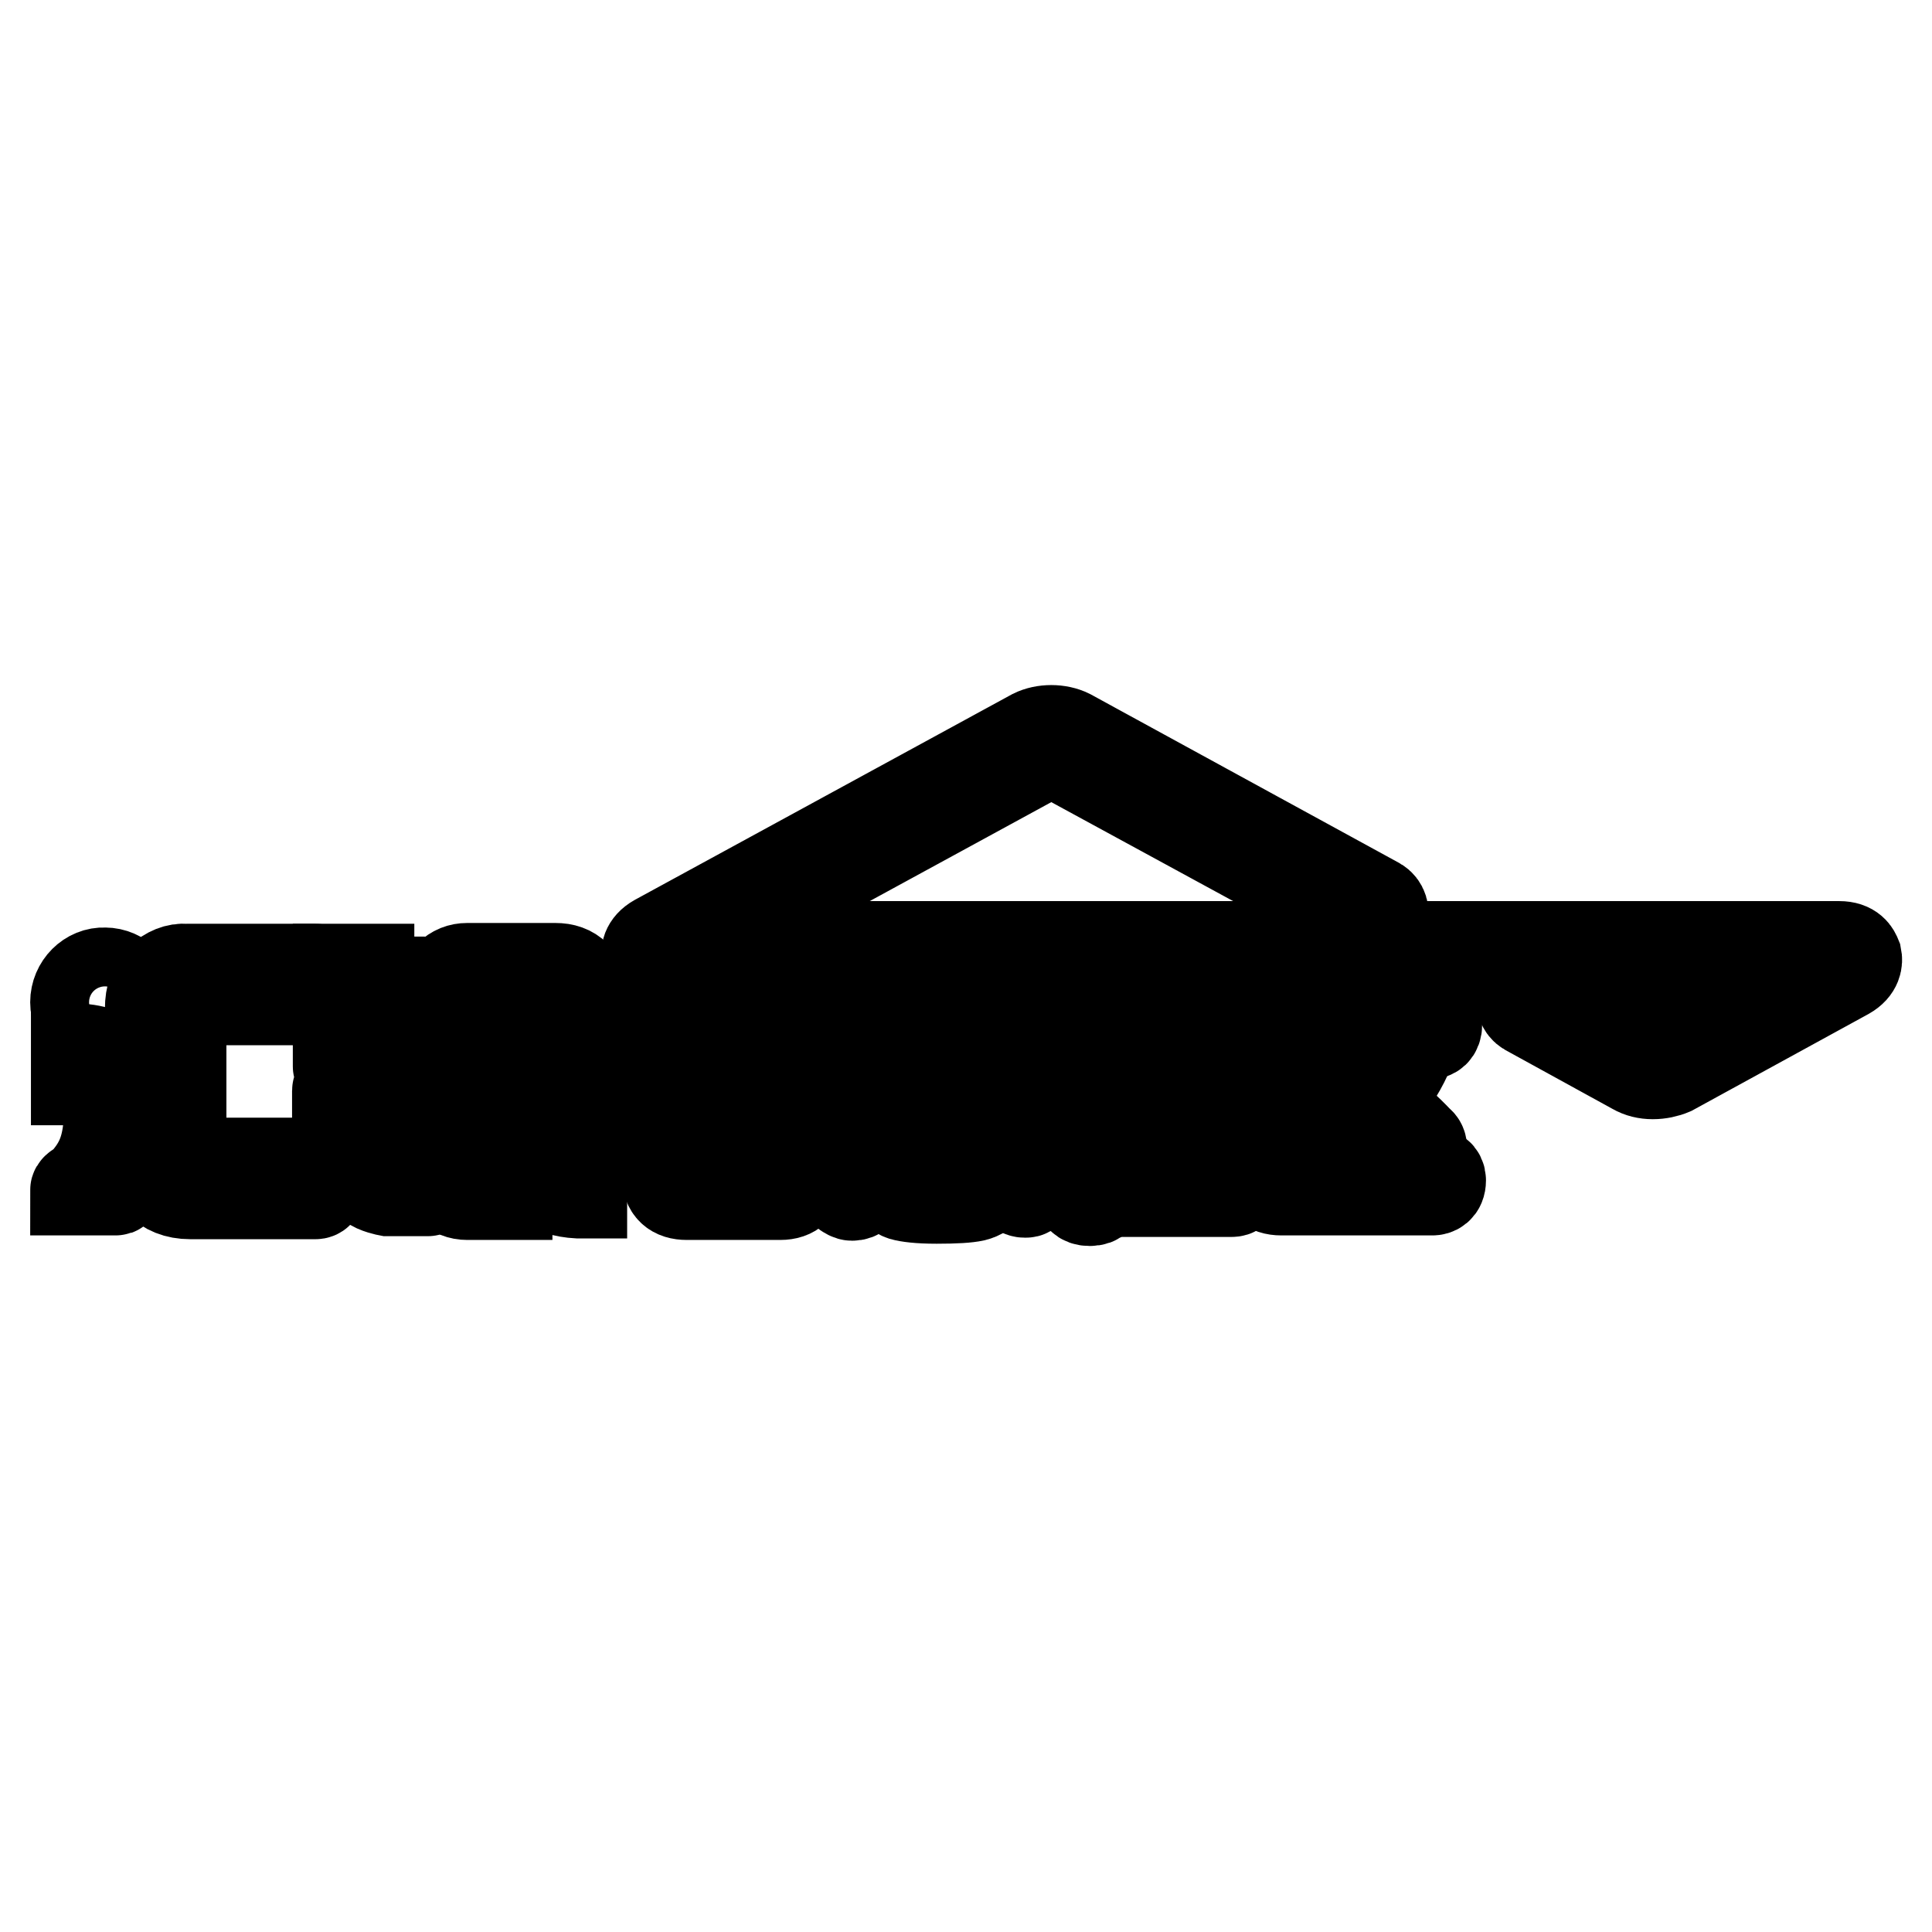 <?xml version="1.0" encoding="utf-8"?>
<!-- Svg Vector Icons : http://www.onlinewebfonts.com/icon -->
<!DOCTYPE svg PUBLIC "-//W3C//DTD SVG 1.1//EN" "http://www.w3.org/Graphics/SVG/1.1/DTD/svg11.dtd">
<svg version="1.1" xmlns="http://www.w3.org/2000/svg" xmlns:xlink="http://www.w3.org/1999/xlink" x="0px" y="0px" viewBox="0 0 256 256" enable-background="new 0 0 256 256" xml:space="preserve">
<g><g><path stroke-width="12" fill-opacity="0" stroke="#000000"  d="M21.3,129.7c-0.9,0.9-1.4,2.2-1.4,4v19.2c0,1.6,0.4,2.8,1.2,3.7c0.9,1,2.3,1.6,4.1,1.6h16.6c0.3,0,0.5-0.2,0.5-0.5v-3.1c0-0.3-0.2-0.5-0.5-0.5h-16c-0.9,0-1.3-0.2-1.5-0.4c-0.1-0.1-0.3-0.4-0.3-1.3v-18.3c0-0.7,0.1-1.1,0.3-1.3c0.1-0.1,0.5-0.3,1.5-0.3h15.9c0.3,0,0.5-0.2,0.5-0.5v-3.1c0-0.3-0.2-0.5-0.5-0.5h-17C23.4,128.3,22.3,128.8,21.3,129.7z"/><path stroke-width="12" fill-opacity="0" stroke="#000000"  d="M50.7,130.2c-0.9,0-1.3-0.2-1.5-0.4c-0.1-0.1-0.3-0.4-0.3-1.3v-0.1h-4.1v0.6c0,1.6,0.4,2.8,1.2,3.7c0.9,1,2.3,1.6,4.1,1.6h6.1c0.4,0,0.8-0.3,0.8-0.8v-2.6c0-0.4-0.3-0.8-0.8-0.8H50.7L50.7,130.2z"/><path stroke-width="12" fill-opacity="0" stroke="#000000"  d="M44.8,141.3c0,0.1,0.1,0.1,0.1,0.1H48c0.1,0,0.1,0.1,0.1,0.1v2.8c0,0.1-0.1,0.1-0.1,0.1h-3.2c-0.1,0-0.1,0.1-0.1,0.1v3.9c0,0.1,0.1,0.1,0.1,0.1H48c0.1,0,0.1,0.1,0.1,0.1v5.4c0,0.1,0,0.2,0,0.3c0,0,0.3,2,1,2.6c0.7,0.6,2.3,0.9,2.3,0.9c0.1,0,0.2,0,0.3,0h5c0.1,0,0.1-0.1,0.1-0.1v-3.9c0-0.1-0.1-0.1-0.1-0.1h-4c-0.1,0-0.2,0-0.3,0l-0.1-0.4c0-0.1,0-0.2,0-0.3v-4.4c0-0.1,0.1-0.1,0.1-0.1h4.3c0.1,0,0.1-0.1,0.1-0.1v-3.9c0-0.1-0.1-0.1-0.1-0.1h-4.3c-0.1,0-0.1-0.1-0.1-0.1v-2.8c0-0.1,0.1-0.1,0.1-0.1h4.3c0.1,0,0.1-0.1,0.1-0.1v-3.9c0-0.1-0.1-0.1-0.1-0.1H44.9c-0.1,0-0.1,0.1-0.1,0.1L44.8,141.3L44.8,141.3z"/><path stroke-width="12" fill-opacity="0" stroke="#000000"  d="M69.6,145.1h4.3c1.2,0,2.1-0.5,2.8-1.6c0.3-0.5,0.5-1.3,0.5-2.6v-9.2c0-1-0.3-1.8-0.9-2.4c-0.7-0.7-1.6-1-2.7-1H61.9c-0.9,0-1.7,0.3-2.4,1c-0.7,0.7-1,1.6-1,2.6v22.6c0,1.2,0.3,2.1,1,2.8s1.5,1,2.4,1h5.3v-4.1h-4c-0.2,0-0.3,0-0.4-0.1c0,0-0.1-0.2-0.1-1.2v-7.7h2.5 M67.3,146.4c-0.6,0-1,0.7-0.8,1.2l2.7,5.3c0.8,1.6,1.8,2.8,3,3.8c1,0.8,2.5,1.3,4.4,1.4l0.5,0v-3.7l-0.1-0.5h-0.5c-0.8,0-1.4-0.2-2-0.6c-0.3-0.2-0.9-0.8-1.7-2.3c-0.2-0.3,0-0.6,0.4-0.6h3.4c0.2,0,0.4-0.2,0.4-0.4v-3.3c0-0.2-0.2-0.4-0.4-0.4h-6.3L67.3,146.4z M62.6,134.4v-1.2c0-0.5,0.1-0.6,0.1-0.7c0,0,0.1-0.1,0.7-0.1h9.1c0.2,0,0.6,0,0.6,0.8v1.2H62.6z M62.6,138.6h10.5v1.4c0,0.5-0.1,0.7-0.2,0.8c0,0-0.1,0.1-0.8,0.1h-9.5L62.6,138.6L62.6,138.6z"/><path stroke-width="12" fill-opacity="0" stroke="#000000"  d="M10,132.8c0,2.2,1.8,3.9,3.9,3.9c2.2,0,3.9-1.8,3.9-3.9s-1.8-3.9-3.9-3.9C11.8,128.8,10,130.6,10,132.8z"/><path stroke-width="12" fill-opacity="0" stroke="#000000"  d="M14.4,149c-0.3,3.6-1.3,5.6-3.3,7.8c-0.3,0.3-1.1,0.6-1.1,0.9h0.8c0.1,0,0.2,0,0.3,0h3.7c0.1,0,0.2,0,0.3,0h0.2c0.1,0,0.2,0,0.2-0.1c0,0,0.1-0.2,0.3-0.4c1.6-2.5,2.7-5.9,2.7-9.2c0-5.7-3.4-8.7-7.7-9c-0.3,0-0.6,0-0.6,0c-0.1,0-0.1,0-0.1,0s0,0.1,0,0.1v0.4c0,0.1,0,0.2,0,0.3v2.6c0,0.1,0,0.2,0,0.3v0.3c0,0.1,0,0.1,0,0.1s0.1,0,0.1,0c0,0,0.3,0,0.5,0C13.3,143.4,14.7,145.5,14.4,149z"/><path stroke-width="12" fill-opacity="0" stroke="#000000"  d="M103.5,147.2H91.3c-1.9,0-2.9,0.9-2.9,2.6v6c0,1.7,0.9,2.5,2.6,2.5h12.4c1.7,0,2.6-0.9,2.6-2.5v-6.2C106.2,148.1,105.3,147.2,103.5,147.2z M103.7,155.7c0,0.4-0.1,0.5-0.5,0.5H91.5c-0.4,0-0.6-0.1-0.6-0.5v-1.9h12.7V155.7L103.7,155.7z M103.7,151.6H91v-1.7c0-0.4,0.1-0.5,0.6-0.5h11.7c0.4,0,0.5,0.1,0.5,0.5V151.6L103.7,151.6z"/><path stroke-width="12" fill-opacity="0" stroke="#000000"  d="M106.2,135.2h-5.3c-1.6,0-2.5,0.8-2.5,2.4v5.9c0,1.5,0.9,2.4,2.5,2.4h5.3c1.6,0,2.5-0.8,2.5-2.4v-5.9C108.7,136,107.8,135.2,106.2,135.2z M106.2,143.2c0,0.3-0.1,0.5-0.6,0.5h-4.2c-0.5,0-0.6-0.2-0.6-0.5v-5.2c0-0.3,0.1-0.5,0.6-0.5h4.2c0.5,0,0.6,0.2,0.6,0.5V143.2z"/><path stroke-width="12" fill-opacity="0" stroke="#000000"  d="M92,143.6c1,1.3,2.2,2.4,3.7,3.2c0.8,0.4,1.4,0.1,1.7-0.4c0.1-0.2,0.2-0.4,0.2-0.7c0-0.3-0.1-0.7-0.6-1c-1.3-0.7-2.5-1.6-3.3-2.6H97c0.4,0,1-0.1,1-1.1c0-0.7-0.4-1.1-1-1.1h-3.9c0.1-0.6,0.1-1.4,0.2-2.4h3.3c0.4,0,1-0.1,1-1.1c0-0.7-0.4-1.1-1-1.1h-6.4c0.1-0.3,0.3-0.5,0.4-0.7c0.1-0.2,0.1-0.4,0.1-0.6c0-0.3-0.1-0.8-0.8-1c-0.2,0-0.4,0-0.4,0h-0.1c-0.5,0-0.8,0.2-1,0.7c-0.6,1.5-1.5,2.8-2.6,3.9c-0.3,0.2-0.4,0.5-0.4,0.8c0,0.4,0.1,0.7,0.5,0.9c0.6,0.4,1.2,0.3,1.8-0.2c0.4-0.4,0.9-0.9,1.3-1.6h2.1c-0.1,1-0.1,1.8-0.2,2.4h-5.1c-0.6,0-0.9,0.4-0.9,1.1c0,1,0.6,1.1,1,1.1h4.4c-0.8,1.8-2.3,3.3-4.6,4.4c-0.6,0.3-0.7,0.7-0.7,1c0,0.2,0,0.4,0.2,0.7c0.3,0.4,0.7,0.7,1.1,0.7c0.2,0,0.4,0,0.6-0.2C89.2,147.4,91,145.7,92,143.6z"/><path stroke-width="12" fill-opacity="0" stroke="#000000"  d="M130.2,153.4H130c-0.7,0-1.1,0.3-1.1,1c-0.1,0.8-0.2,1.2-0.2,1.3c-0.1,0.2-0.4,0.4-0.8,0.5c-0.5,0.1-1.8,0.1-3.7,0.1c-1.5,0-2.5,0-2.8-0.1c-0.4-0.1-0.4-0.3-0.4-0.4v-3c0-0.4-0.2-1.1-1.3-1.1s-1.3,0.7-1.3,1.1v3.7c0,1.2,0.6,1.7,1.2,1.9c0.7,0.2,2.1,0.4,4.5,0.4l0,0l0,0c2.5,0,4.1-0.1,5-0.3c0.8-0.2,1.4-0.6,1.7-1.2c0.4-0.6,0.6-1.3,0.7-2.3v-0.1C131.4,154,131,153.5,130.2,153.4z"/><path stroke-width="12" fill-opacity="0" stroke="#000000"  d="M136,140.3h-4.9v-0.8h4c0.2,0,0.8-0.1,0.8-1c0-0.3-0.1-0.6-0.2-0.7c-0.1-0.1-0.3-0.2-0.6-0.2h-4v-0.7h4.6c0.2,0,0.8-0.1,0.8-1s-0.6-1-0.8-1h-4.6v-0.6c0-0.4-0.1-1-1.1-1H130c-0.7,0-1,0.4-1,1v0.6h-3.8c-0.3,0-0.8,0.1-0.8,1s0.6,1,0.8,1h3.8v0.7h-3.4c-0.5,0-0.8,0.4-0.8,0.9c0,0.3,0.1,0.6,0.2,0.8c0.1,0.1,0.4,0.2,0.6,0.2h3.4v0.8h-4.1c-0.1,0-0.4,0-0.6,0.2c-0.1-0.1-0.3-0.2-0.6-0.2h-4.9v-0.8h4c0.2,0,0.8-0.1,0.8-1c0-0.3-0.1-0.6-0.2-0.7c-0.1-0.1-0.3-0.2-0.6-0.2h-4v-0.7h4.6c0.2,0,0.8-0.1,0.8-1s-0.6-1-0.8-1h-4.6v-0.6c0-0.4-0.1-1-1.1-1h-0.1c-0.6,0-1,0.4-1,1v0.6h-3.8c-0.3,0-0.8,0.1-0.8,1s0.6,1,0.8,1h3.8v0.7h-3.4c-0.5,0-0.8,0.4-0.8,0.9c0,0.3,0.1,0.6,0.2,0.8c0.1,0.1,0.4,0.2,0.6,0.2h3.4v0.8h-4.1c-0.2,0-0.8,0.1-0.8,0.9c0,0.4,0.1,0.6,0.2,0.8c0.1,0.1,0.3,0.2,0.6,0.2h4v0.5c0,0.3,0.1,0.9,1,0.9h-3.1c-0.3,0-0.9,0.1-0.9,1c0,0.3,0.1,0.6,0.2,0.7c0.2,0.2,0.4,0.2,0.7,0.2h17.1c0.5,0,0.5,0.2,0.5,0.4v0.4h-17c-0.3,0-0.8,0.1-0.8,1s0.6,1,0.8,1h17v0.5c0,0.2,0,0.4-0.5,0.4h-17.3c-0.3,0-0.9,0.1-0.9,1c0,0.3,0.1,0.6,0.2,0.8c0.1,0.2,0.4,0.2,0.7,0.2h9.4c-0.3,0-0.6,0.1-0.8,0.3c-0.3,0.2-0.4,0.5-0.4,0.8c0,0.3,0.1,0.6,0.4,0.8c0.6,0.5,1.4,1.1,2.2,2c0.2,0.2,0.5,0.4,0.9,0.4c0.3,0,0.6-0.1,0.8-0.3c0.3-0.3,0.4-0.5,0.4-0.8c0-0.4-0.1-0.7-0.4-0.9c-0.8-0.8-1.5-1.4-2.2-1.9c-0.2-0.2-0.5-0.3-0.8-0.3h8.3c1.6,0,2.4-0.8,2.4-2.3v-3.2c0-1.5-0.8-2.3-2.4-2.3h-1.9c0.9,0,1-0.7,1-0.9v-0.5h4.9c0.3,0,0.9-0.1,0.9-1C136.9,140.6,136.6,140.3,136,140.3z M118.8,143.7h-0.7h-0.3c0.9,0,1-0.7,1-0.9v-0.5h4.9c0.1,0,0.4,0,0.6-0.2c0.1,0.1,0.3,0.2,0.6,0.2h4v0.5c0,0.3,0.1,0.9,1,0.9H118.8z"/><path stroke-width="12" fill-opacity="0" stroke="#000000"  d="M133.6,152.1c-0.2-0.2-0.6-0.4-0.9-0.4c-0.2,0-0.5,0.1-0.8,0.3c-0.3,0.2-0.4,0.5-0.4,0.8c0,0.2,0.1,0.5,0.3,0.7c1.1,1.3,2,2.6,2.8,3.8c0.3,0.4,0.7,0.7,1.2,0.7c0.2,0,0.4,0,0.6-0.2c0.3-0.1,0.6-0.4,0.6-1c0-0.3-0.1-0.5-0.2-0.8C135.8,154.6,134.8,153.3,133.6,152.1z"/><path stroke-width="12" fill-opacity="0" stroke="#000000"  d="M116.5,151.8c-0.2-0.1-0.4-0.1-0.6-0.1l0,0h-0.1c-0.3,0-0.7,0.1-1,0.7c-0.7,1.4-1.6,2.7-2.8,3.8c-0.3,0.3-0.4,0.7-0.4,1c0,0.3,0.1,0.6,0.4,0.8c0.3,0.2,0.6,0.4,0.9,0.4c0.4,0,0.7-0.1,1-0.4c1.2-1.2,2.2-2.7,3.1-4.5c0.1-0.2,0.1-0.5,0.1-0.6C117.2,152.4,116.9,152,116.5,151.8z"/><path stroke-width="12" fill-opacity="0" stroke="#000000"  d="M163.2,155.4H157v-11.2h5.3c0.4,0,1-0.2,1-1.3c0-0.4-0.1-0.7-0.3-1c-0.2-0.2-0.4-0.3-0.7-0.3H157v-7.2c0-0.4-0.2-1.1-1.3-1.1s-1.3,0.7-1.3,1.1v7.2h-4.3c-0.4,0-1.1,0.2-1.1,1.2c0,1.1,0.7,1.3,1.1,1.3h4.3v11.2h-5.7c-0.4,0-1,0.2-1,1.3c0,1.1,0.6,1.3,1,1.3h14.5c0.4,0,1-0.2,1-1.3C164.2,155.5,163.6,155.4,163.2,155.4z"/><path stroke-width="12" fill-opacity="0" stroke="#000000"  d="M148.1,150.2c0.6,0.5,1.3,0.3,1.8-0.3c0.2-0.2,0.3-0.5,0.3-0.7c0-0.4-0.2-0.8-0.6-1c-1.2-0.8-2.4-1.8-3.4-3c1.3-1.5,2.2-3,2.9-4.4c0.2-0.4,0.3-0.8,0.3-1.1c0-0.5-0.2-1-0.6-1.3c-0.4-0.3-0.8-0.5-1.4-0.5h-1.7v-3.5c0-0.4-0.2-1-1.3-1h-0.1c-1.1,0-1.2,0.6-1.2,1v3.5h-2.9c-0.4,0-1,0.1-1,1.2c0,1,0.6,1.2,1,1.2h6.2c0.2,0,0.2,0.1,0.2,0.1c0,0,0,0.1,0,0.2c-1.5,2.8-4,5.5-7.4,7.8c-0.4,0.2-0.6,0.6-0.6,1c0,0.3,0.1,0.5,0.3,0.8c0.3,0.4,0.6,0.6,1,0.6l0,0c0.3,0,0.6-0.1,0.8-0.3c0.8-0.5,1.6-1.3,2.5-2.1c-0.1,2-0.1,2.1-0.1,2.1v7.6c0,0.4,0.2,1,1.3,1c1.1,0,1.3-0.6,1.3-1v-8.3c0-0.5,0-1.2-0.1-2C146.3,148.7,147.1,149.5,148.1,150.2z"/><path stroke-width="12" fill-opacity="0" stroke="#000000"  d="M171.1,152.8c0,0.2,0.1,0.5,0.3,0.8c0.3,0.4,0.7,0.6,1.1,0.6c0.3,0,0.5-0.1,0.8-0.2c2.7-1.6,5.2-3.7,7.4-6c1.9,1.7,3.7,3.5,5.3,5.2c0.5,0.6,1.3,0.6,2,0c0.3-0.3,0.4-0.6,0.4-1c0-0.4-0.1-0.7-0.4-0.9c-1.6-1.7-3.5-3.4-5.6-5.2c1.6-2,3-4,4-6.2c0.1-0.2,0.1-0.3,0.1-0.5c0-0.4-0.1-0.9-0.9-1.1c-0.2-0.1-0.4-0.1-0.6-0.1c-0.5,0-0.9,0.2-1.1,0.7c-0.8,1.9-2,3.8-3.5,5.7c-2.1-1.7-4.3-3.3-6.4-4.6c-0.2-0.1-0.4-0.1-0.6-0.1l0,0c-0.4,0-0.8,0.2-1.1,0.6c-0.2,0.3-0.3,0.5-0.3,0.8c0,0.4,0.2,0.7,0.6,0.9c1.8,1.1,3.8,2.6,6,4.4c-2,2.1-4.4,3.9-6.9,5.4C171.2,152.1,171.1,152.5,171.1,152.8z"/><path stroke-width="12" fill-opacity="0" stroke="#000000"  d="M189.9,155.4h-19.5c-0.5,0-0.6-0.2-0.6-0.6v-17.2c0-0.3,0.1-0.6,0.6-0.6h19c0.4,0,1-0.2,1-1.3c0-0.4-0.1-0.8-0.3-1c-0.2-0.2-0.4-0.3-0.7-0.3h-19.6c-1.8,0-2.7,0.9-2.7,2.7v17.9c0,1.8,0.9,2.7,2.7,2.7h20c0.4,0,1.1-0.2,1.1-1.3C190.9,155.6,190.3,155.4,189.9,155.4z"/><path stroke-width="12" fill-opacity="0" stroke="#000000"  d="M219,142.3c-0.9,0-1.7-0.2-2.4-0.6l-14.2-7.8c-0.7-0.4-1-1.3-0.6-2c0.4-0.7,1.3-1,2-0.6l14.2,7.8c0.5,0.3,1.5,0.3,2,0l19.9-10.9H88c-1.7,0-2.1-0.9-2.3-1.4c-0.1-0.5-0.1-1.5,1.3-2.3l49.9-27.2c1.4-0.7,3.4-0.7,4.8,0l40.8,22.3c0.7,0.4,1,1.3,0.6,2c-0.4,0.7-1.3,1-2,0.6L140.3,100c-0.5-0.3-1.5-0.3-2,0l-46.6,25.4h152c1.7,0,2.1,0.9,2.3,1.4c0.1,0.5,0.1,1.5-1.3,2.3l-23.2,12.7C220.8,142.1,219.9,142.3,219,142.3z"/></g></g>
</svg>